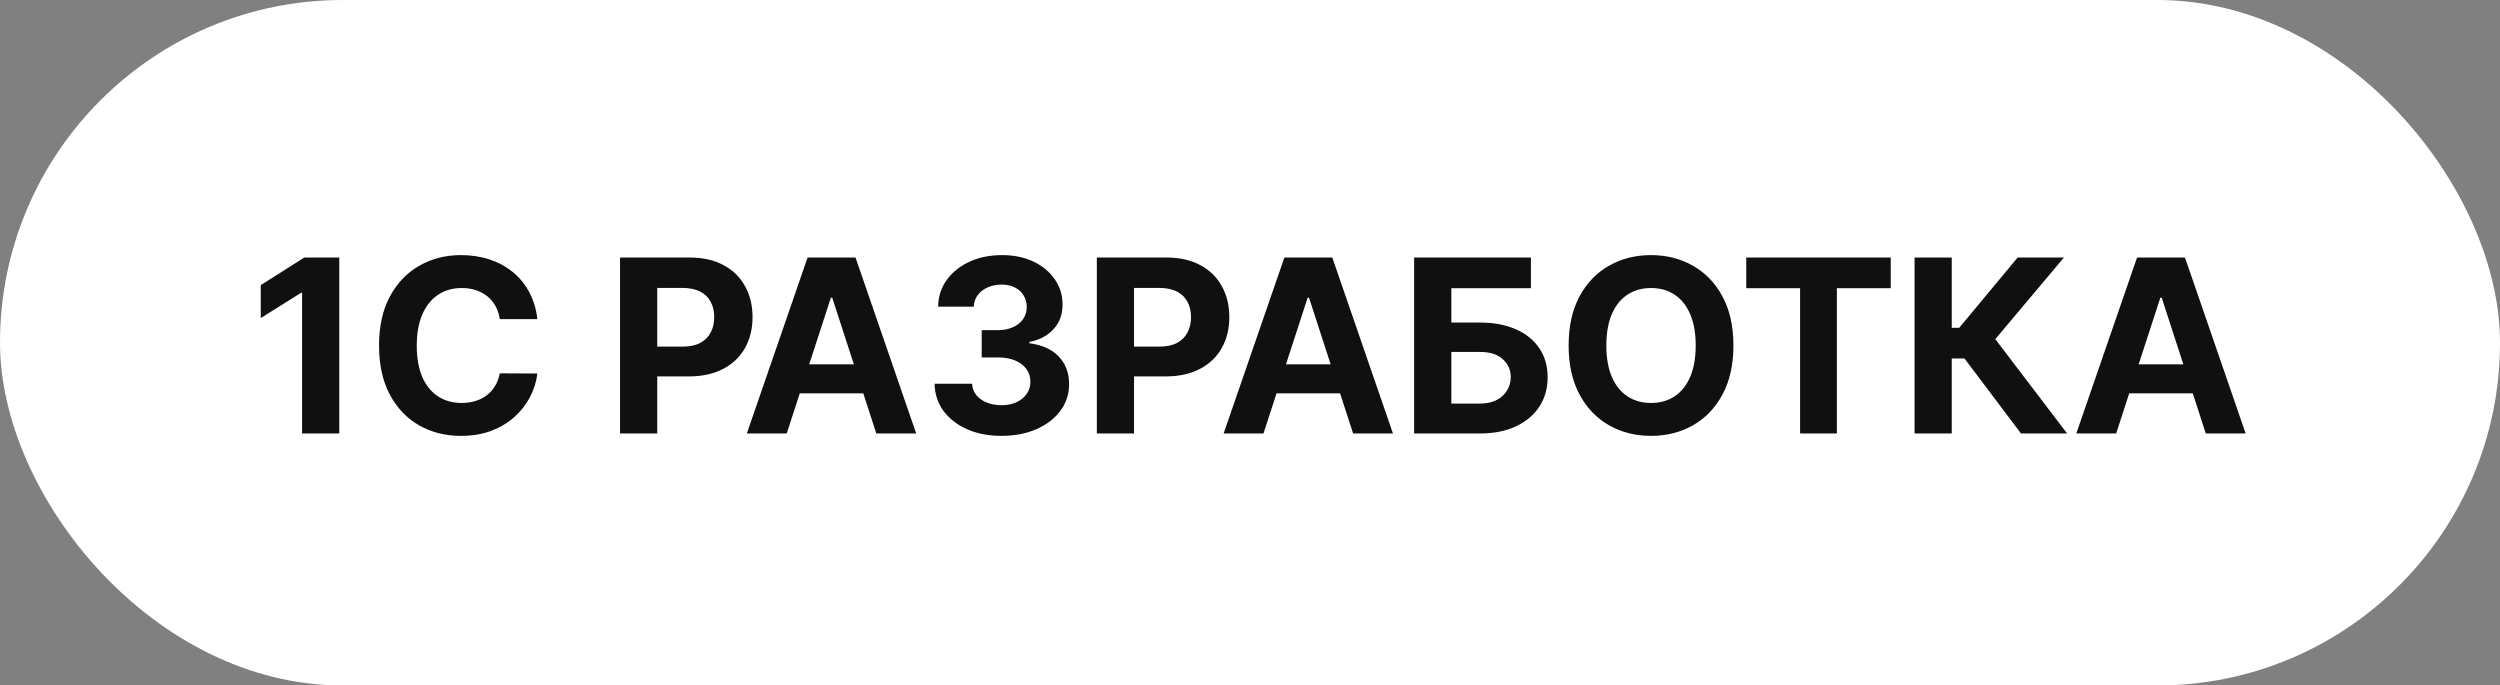 <?xml version="1.0" encoding="UTF-8"?> <svg xmlns="http://www.w3.org/2000/svg" width="124" height="34" viewBox="0 0 124 34" fill="none"><rect x="0" y="0" width="124" height="34" fill="#808080" stroke="none"/><rect width="124" height="34" rx="17" fill="white"></rect><path d="M16.828 12.773V21.5H14.983V14.524H14.932L12.934 15.777V14.141L15.094 12.773H16.828ZM26.654 15.828H24.788C24.754 15.587 24.684 15.372 24.579 15.185C24.474 14.994 24.339 14.832 24.174 14.699C24.009 14.565 23.819 14.463 23.603 14.392C23.39 14.321 23.158 14.286 22.908 14.286C22.457 14.286 22.063 14.398 21.728 14.622C21.393 14.844 21.133 15.168 20.948 15.594C20.764 16.017 20.671 16.531 20.671 17.136C20.671 17.759 20.764 18.281 20.948 18.704C21.136 19.128 21.397 19.447 21.732 19.663C22.067 19.879 22.455 19.987 22.896 19.987C23.143 19.987 23.371 19.954 23.582 19.889C23.795 19.824 23.984 19.729 24.148 19.604C24.313 19.476 24.45 19.321 24.558 19.139C24.668 18.957 24.745 18.75 24.788 18.517L26.654 18.526C26.606 18.926 26.485 19.312 26.292 19.685C26.102 20.054 25.845 20.385 25.521 20.678C25.2 20.967 24.816 21.197 24.37 21.368C23.927 21.535 23.425 21.619 22.866 21.619C22.087 21.619 21.391 21.443 20.778 21.091C20.167 20.739 19.684 20.229 19.329 19.561C18.977 18.893 18.8 18.085 18.8 17.136C18.8 16.185 18.979 15.375 19.337 14.707C19.695 14.04 20.181 13.531 20.795 13.182C21.408 12.829 22.099 12.653 22.866 12.653C23.371 12.653 23.84 12.724 24.272 12.867C24.707 13.008 25.092 13.216 25.427 13.489C25.762 13.758 26.035 14.089 26.245 14.482C26.458 14.874 26.595 15.322 26.654 15.828ZM30.755 21.5V12.773H34.198C34.86 12.773 35.424 12.899 35.89 13.152C36.355 13.402 36.711 13.75 36.955 14.196C37.202 14.639 37.326 15.151 37.326 15.73C37.326 16.31 37.201 16.821 36.951 17.264C36.701 17.707 36.338 18.053 35.864 18.3C35.392 18.547 34.821 18.671 34.151 18.671H31.956V17.192H33.853C34.208 17.192 34.5 17.131 34.73 17.009C34.963 16.884 35.137 16.712 35.25 16.493C35.367 16.271 35.425 16.017 35.425 15.73C35.425 15.44 35.367 15.188 35.25 14.972C35.137 14.753 34.963 14.584 34.73 14.464C34.498 14.342 34.202 14.281 33.844 14.281H32.6V21.5H30.755ZM39.021 21.5H37.043L40.056 12.773H42.434L45.443 21.5H43.465L41.279 14.767H41.211L39.021 21.5ZM38.897 18.07H43.568V19.51H38.897V18.07ZM49.668 21.619C49.031 21.619 48.465 21.51 47.967 21.291C47.473 21.07 47.082 20.766 46.795 20.379C46.511 19.99 46.365 19.541 46.356 19.033H48.215C48.226 19.246 48.295 19.433 48.423 19.595C48.554 19.754 48.727 19.878 48.943 19.966C49.159 20.054 49.402 20.098 49.672 20.098C49.953 20.098 50.202 20.048 50.418 19.949C50.633 19.849 50.803 19.712 50.925 19.535C51.047 19.359 51.108 19.156 51.108 18.926C51.108 18.693 51.043 18.487 50.912 18.308C50.784 18.126 50.599 17.984 50.358 17.882C50.119 17.78 49.835 17.729 49.506 17.729H48.692V16.374H49.506C49.784 16.374 50.03 16.325 50.243 16.229C50.459 16.132 50.626 15.999 50.746 15.828C50.865 15.655 50.925 15.453 50.925 15.223C50.925 15.004 50.872 14.812 50.767 14.648C50.665 14.48 50.52 14.349 50.332 14.256C50.148 14.162 49.932 14.115 49.685 14.115C49.435 14.115 49.206 14.161 48.999 14.251C48.791 14.339 48.625 14.466 48.5 14.631C48.375 14.796 48.308 14.989 48.3 15.21H46.531C46.54 14.707 46.683 14.264 46.962 13.881C47.24 13.497 47.615 13.197 48.087 12.982C48.561 12.763 49.097 12.653 49.693 12.653C50.295 12.653 50.822 12.763 51.274 12.982C51.726 13.2 52.077 13.496 52.327 13.868C52.58 14.237 52.705 14.652 52.702 15.112C52.705 15.601 52.553 16.009 52.246 16.335C51.942 16.662 51.545 16.869 51.057 16.957V17.026C51.699 17.108 52.188 17.331 52.523 17.695C52.861 18.055 53.028 18.507 53.026 19.05C53.028 19.547 52.885 19.989 52.595 20.375C52.308 20.761 51.912 21.065 51.406 21.287C50.901 21.509 50.321 21.619 49.668 21.619ZM54.403 21.5V12.773H57.846C58.508 12.773 59.072 12.899 59.538 13.152C60.004 13.402 60.359 13.75 60.603 14.196C60.85 14.639 60.974 15.151 60.974 15.73C60.974 16.31 60.849 16.821 60.599 17.264C60.349 17.707 59.987 18.053 59.512 18.3C59.041 18.547 58.47 18.671 57.799 18.671H55.605V17.192H57.501C57.856 17.192 58.149 17.131 58.379 17.009C58.612 16.884 58.785 16.712 58.899 16.493C59.015 16.271 59.074 16.017 59.074 15.73C59.074 15.44 59.015 15.188 58.899 14.972C58.785 14.753 58.612 14.584 58.379 14.464C58.146 14.342 57.85 14.281 57.492 14.281H56.248V21.5H54.403ZM62.669 21.5H60.692L63.705 12.773H66.082L69.091 21.5H67.114L64.928 14.767H64.859L62.669 21.5ZM62.545 18.07H67.216V19.51H62.545V18.07ZM70.141 21.5V12.773H75.933V14.294H71.987V15.999H73.406C74.096 15.999 74.691 16.111 75.191 16.335C75.694 16.557 76.082 16.871 76.354 17.277C76.627 17.683 76.763 18.162 76.763 18.713C76.763 19.261 76.627 19.746 76.354 20.166C76.082 20.584 75.694 20.91 75.191 21.146C74.691 21.382 74.096 21.5 73.406 21.5H70.141ZM71.987 20.017H73.406C73.735 20.017 74.013 19.957 74.241 19.838C74.468 19.716 74.64 19.555 74.756 19.357C74.876 19.155 74.935 18.935 74.935 18.696C74.935 18.349 74.803 18.057 74.539 17.818C74.278 17.577 73.9 17.456 73.406 17.456H71.987V20.017ZM85.978 17.136C85.978 18.088 85.797 18.898 85.436 19.565C85.079 20.233 84.59 20.743 83.971 21.095C83.354 21.445 82.661 21.619 81.891 21.619C81.115 21.619 80.419 21.443 79.803 21.091C79.186 20.739 78.699 20.229 78.341 19.561C77.983 18.893 77.804 18.085 77.804 17.136C77.804 16.185 77.983 15.375 78.341 14.707C78.699 14.04 79.186 13.531 79.803 13.182C80.419 12.829 81.115 12.653 81.891 12.653C82.661 12.653 83.354 12.829 83.971 13.182C84.59 13.531 85.079 14.04 85.436 14.707C85.797 15.375 85.978 16.185 85.978 17.136ZM84.107 17.136C84.107 16.52 84.015 16 83.83 15.577C83.648 15.153 83.391 14.832 83.059 14.614C82.726 14.395 82.337 14.286 81.891 14.286C81.445 14.286 81.056 14.395 80.723 14.614C80.391 14.832 80.132 15.153 79.948 15.577C79.766 16 79.675 16.52 79.675 17.136C79.675 17.753 79.766 18.273 79.948 18.696C80.132 19.119 80.391 19.44 80.723 19.659C81.056 19.878 81.445 19.987 81.891 19.987C82.337 19.987 82.726 19.878 83.059 19.659C83.391 19.44 83.648 19.119 83.83 18.696C84.015 18.273 84.107 17.753 84.107 17.136ZM86.614 14.294V12.773H93.781V14.294H91.109V21.5H89.285V14.294H86.614ZM100.241 21.5L97.438 17.78H96.807V21.5H94.962V12.773H96.807V16.259H97.178L100.075 12.773H102.372L98.967 16.821L102.53 21.5H100.241ZM104.962 21.5H102.985L105.998 12.773H108.375L111.384 21.5H109.407L107.221 14.767H107.152L104.962 21.5ZM104.838 18.07H109.509V19.51H104.838V18.07Z" fill="#101010"></path></svg> 